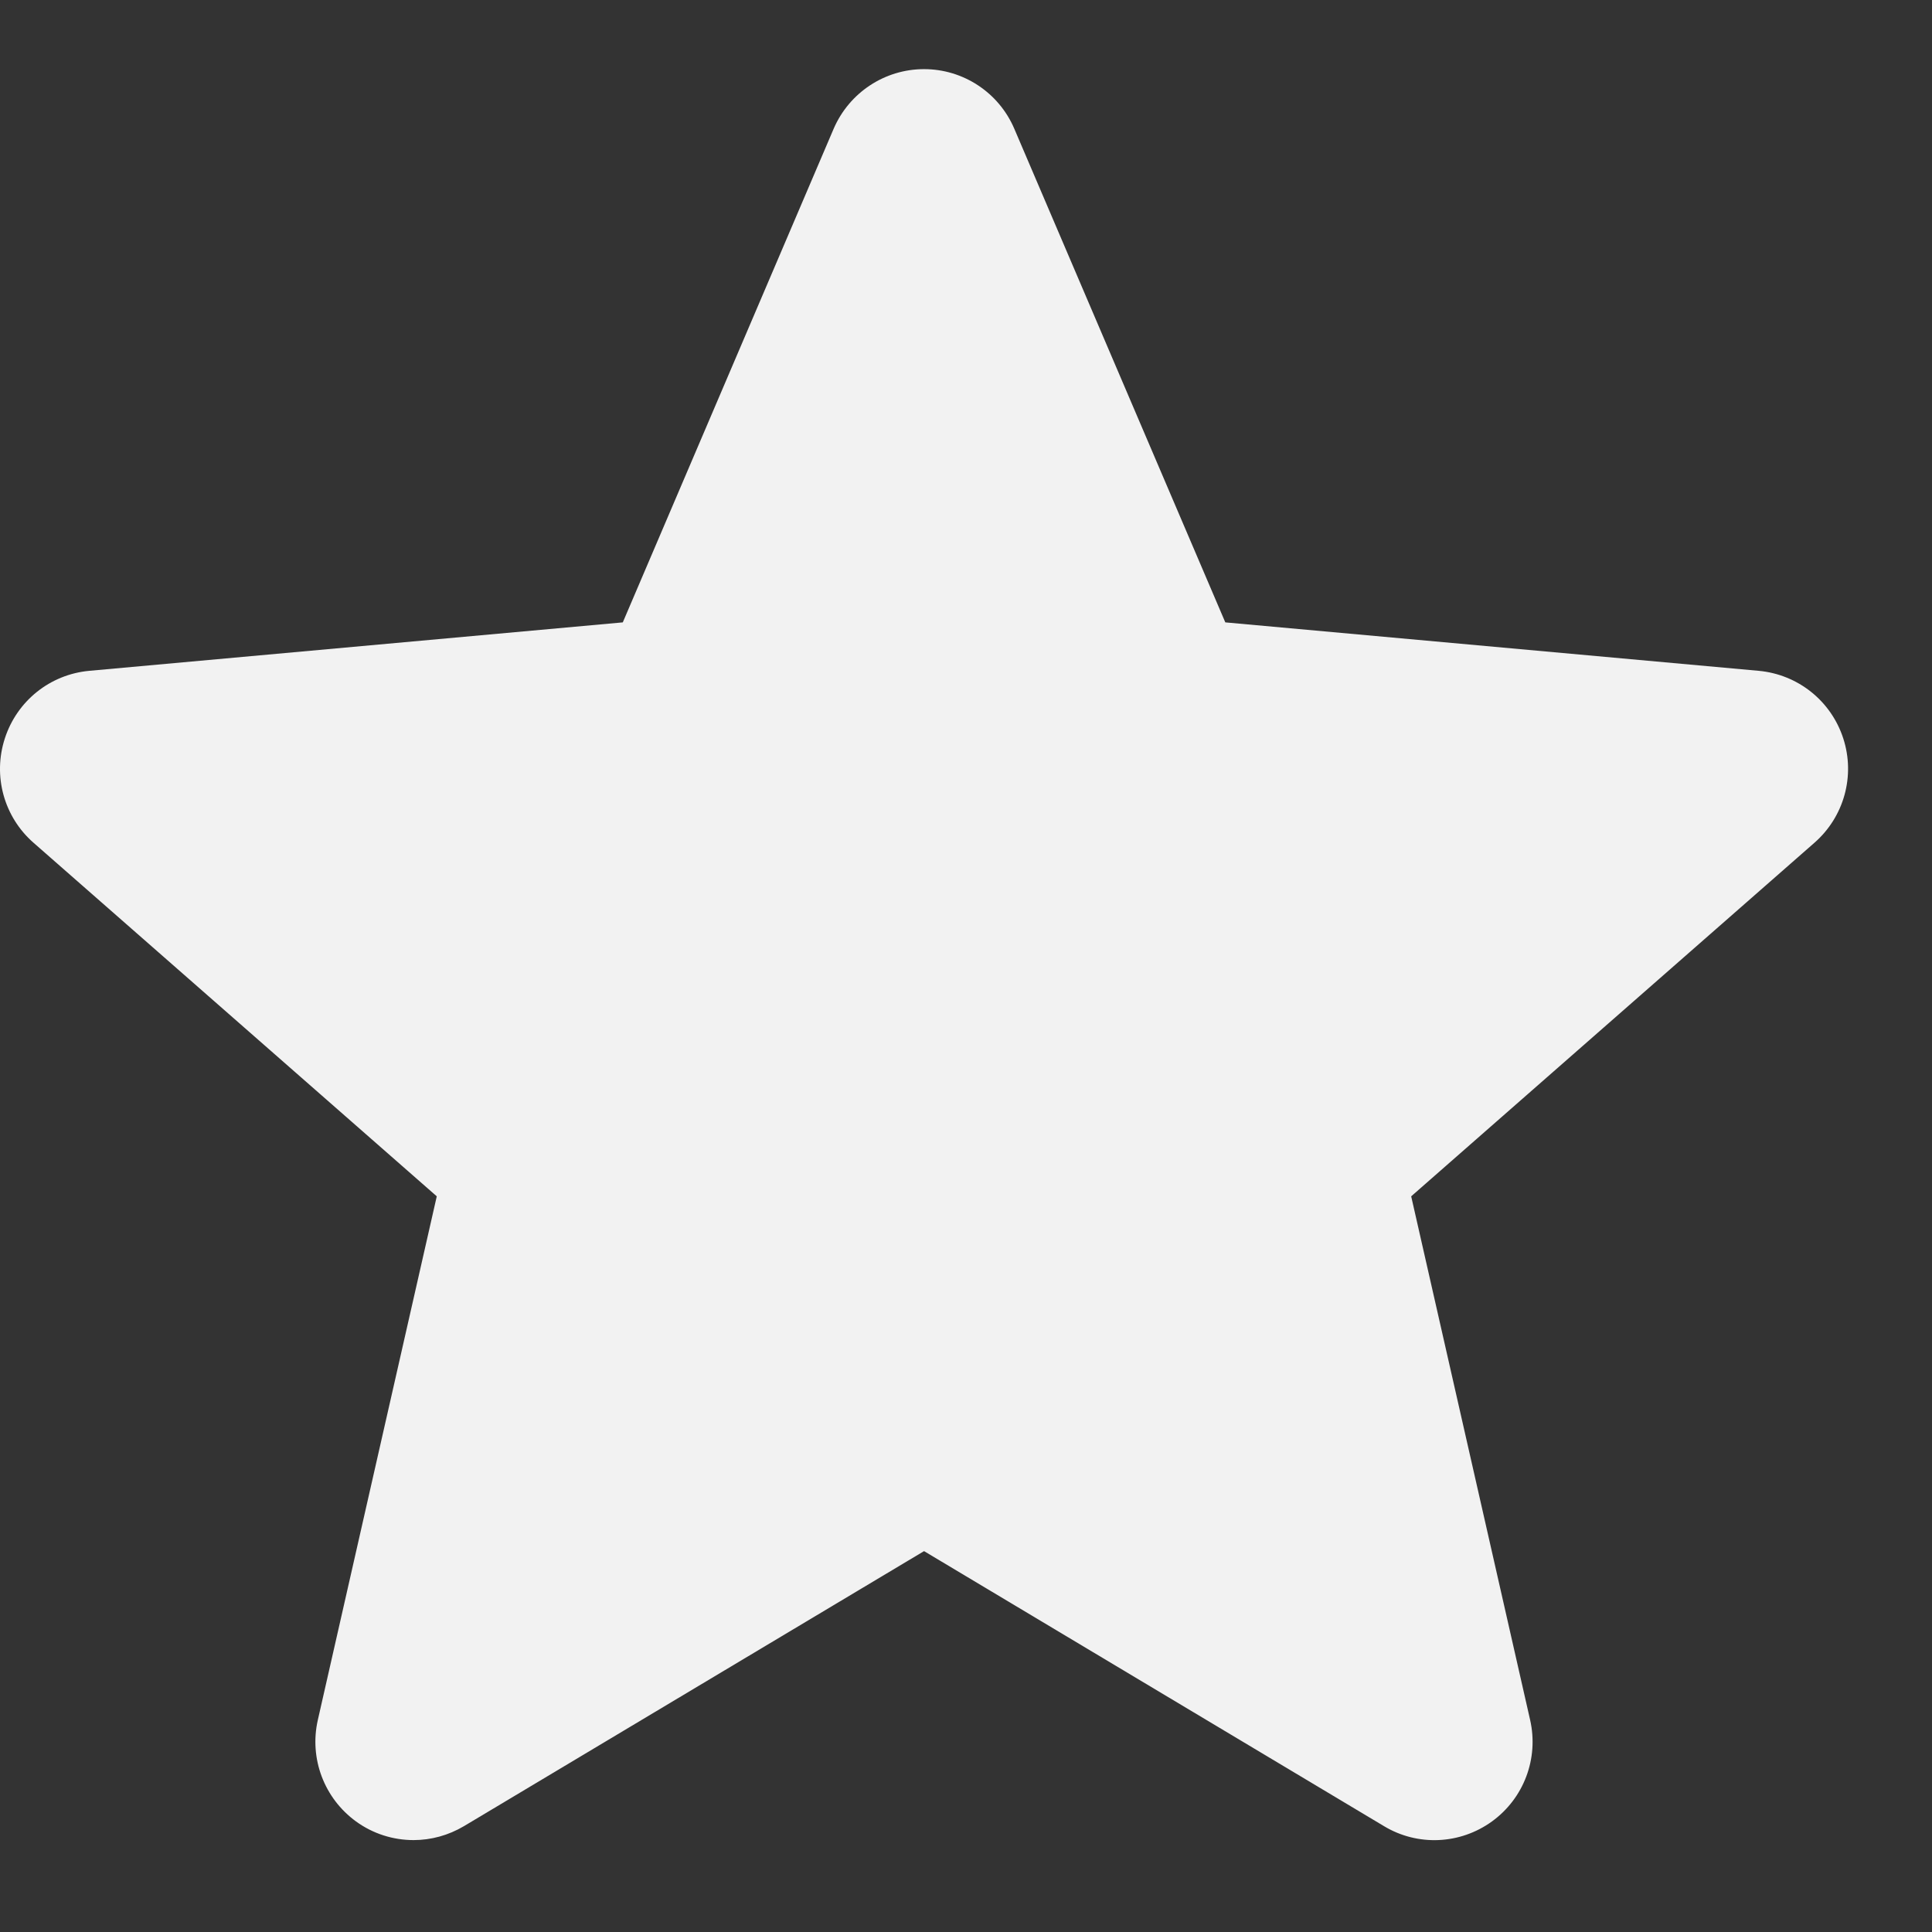 <svg width="14" height="14" viewBox="0 0 14 14" fill="none" xmlns="http://www.w3.org/2000/svg">
<rect x="0" y="0" width="14" height="14" fill="#333333" stroke="none"/>
<g clip-path="url(#clip0_4_16199)">
<path d="M13.357 5.351C13.269 5.079 13.028 4.887 12.744 4.861L8.879 4.51L7.35 0.933C7.238 0.671 6.981 0.501 6.696 0.501C6.411 0.501 6.154 0.671 6.041 0.933L4.513 4.51L0.647 4.861C0.363 4.887 0.123 5.079 0.035 5.351C-0.053 5.622 0.028 5.919 0.243 6.107L3.165 8.669L2.303 12.464C2.24 12.743 2.349 13.031 2.58 13.199C2.704 13.289 2.85 13.334 2.997 13.334C3.123 13.334 3.249 13.3 3.362 13.233L6.696 11.24L10.029 13.233C10.273 13.38 10.58 13.366 10.811 13.199C11.043 13.031 11.151 12.742 11.088 12.464L10.226 8.669L13.148 6.107C13.363 5.919 13.445 5.622 13.357 5.351Z" fill="#F2F2F2"/>
</g>
<defs>
<clipPath id="clip0_4_16199">
<rect width="14" height="14" fill="white"/>
</clipPath>
</defs>
</svg>
